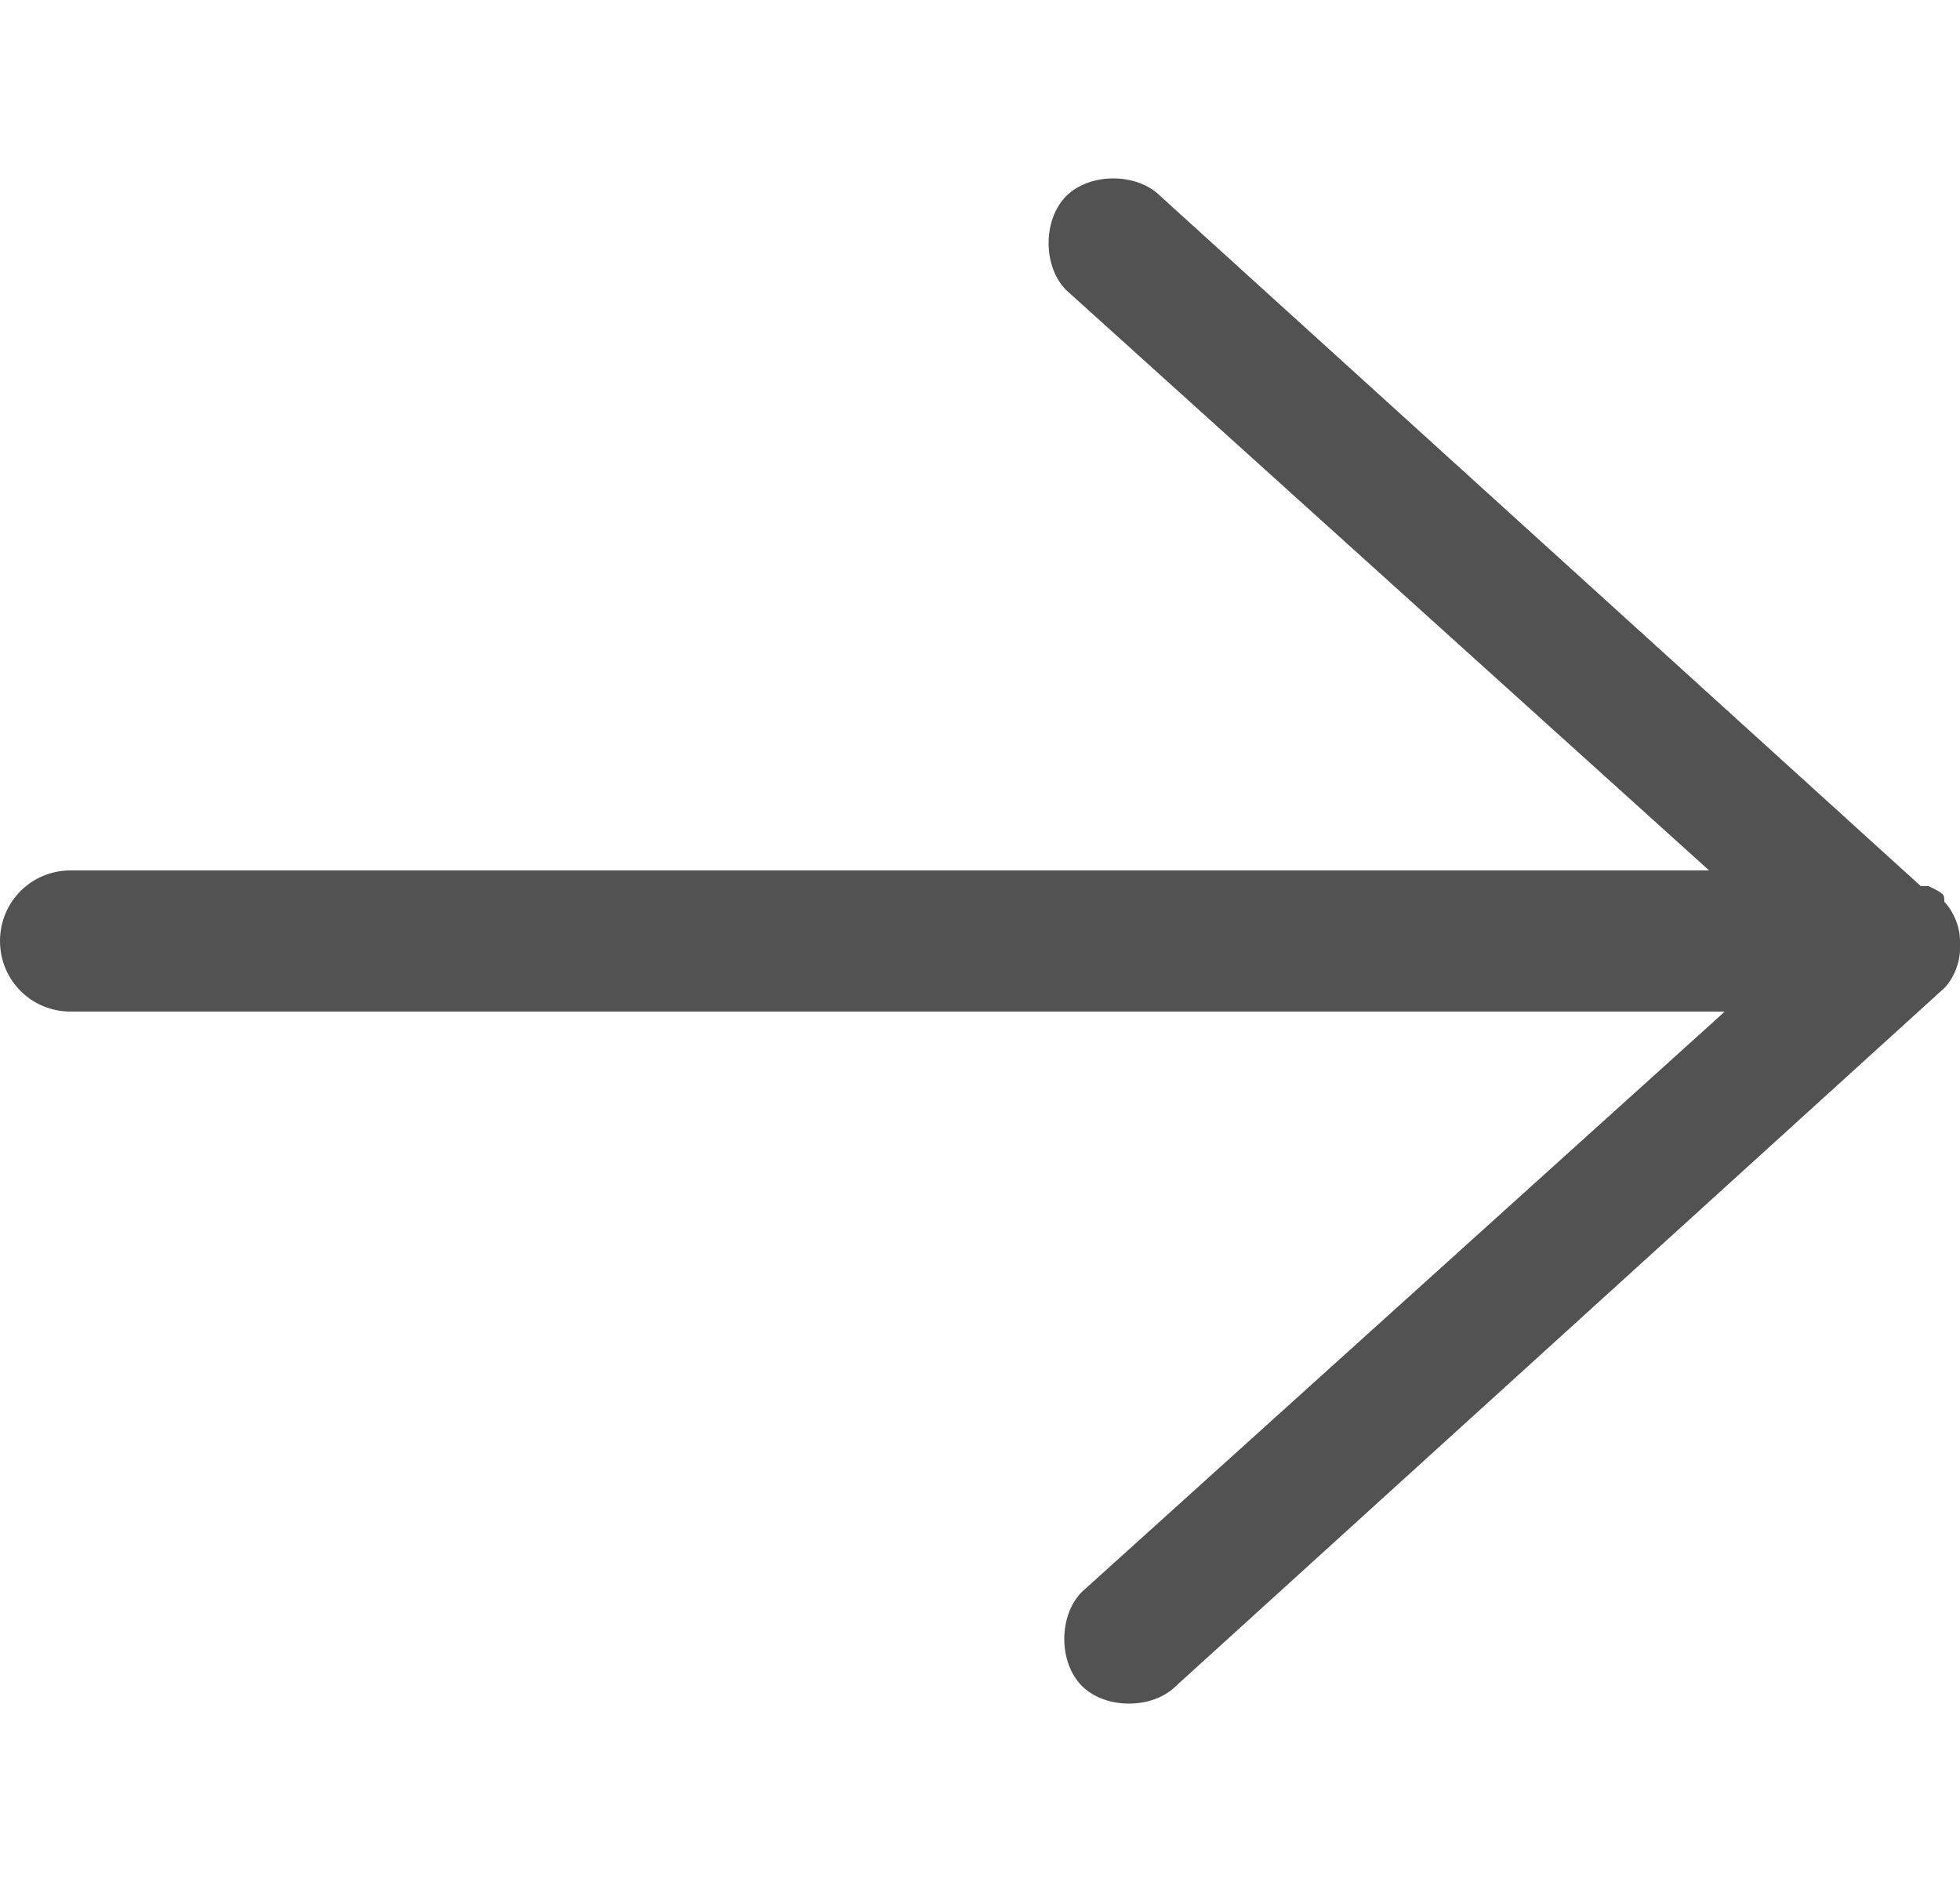 <?xml version="1.0" encoding="utf-8"?>
<!-- Generator: Adobe Illustrator 22.1.0, SVG Export Plug-In . SVG Version: 6.00 Build 0)  -->
<svg version="1.0" id="Layer_1" xmlns="http://www.w3.org/2000/svg" xmlns:xlink="http://www.w3.org/1999/xlink" x="0px" y="0px"
   viewBox="0 0 25 24" style="enable-background:new 0 0 25 24;" xml:space="preserve">
<style type="text/css">
  .st0{fill-rule:evenodd;clip-rule:evenodd;fill:#525252}
</style>
<path id="short" class="st0" d="M24.8,11.5c0.1,0.1,0.2,0.3,0.2,0.5c0,0,0,0,0,0.1c0,0,0,0,0,0c0,0,0,0,0,0c0,0,0,0,0,0
  c0,0.2-0.1,0.4-0.2,0.5c0,0,0,0,0,0c0,0,0,0,0,0c0,0,0,0,0,0l-9.8,8.9c-0.3,0.3-0.9,0.3-1.2,0c-0.3-0.3-0.3-0.9,0-1.2l8.2-7.4H0.9
  C0.4,12.9,0,12.5,0,12c0-0.5,0.4-0.9,0.9-0.9h20.9l-8.2-7.4c-0.3-0.3-0.3-0.9,0-1.2c0.3-0.3,0.9-0.3,1.2,0l9.7,8.8c0,0,0,0,0,0
  c0,0,0.1,0,0.1,0C24.8,11.4,24.8,11.4,24.8,11.5z"/>
</svg>